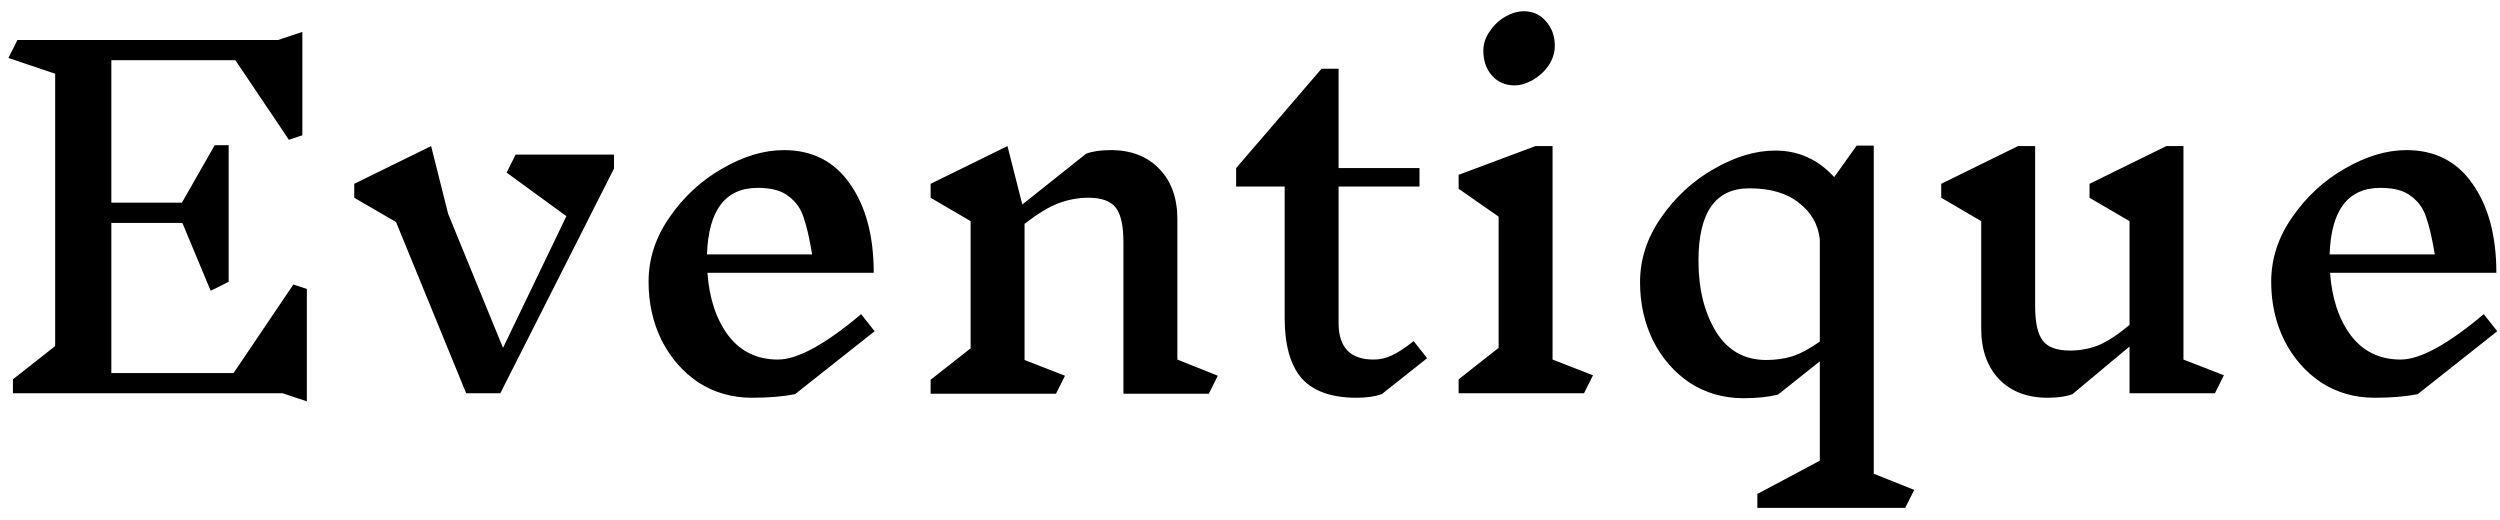 <svg width="178" height="37" viewBox="0 0 178 37" fill="none" xmlns="http://www.w3.org/2000/svg">
<path d="M20.12 28H0.92V27.008L3.928 24.64V5.248L0.6 4.128L1.24 2.848H19.8L21.528 2.272V9.632L20.568 9.952L16.76 4.288H7.928V14.432H12.952L15.288 10.336H16.28V20.064L15 20.704L12.984 15.872H7.928V26.56H16.632L20.888 20.256L21.848 20.576V28.576L20.12 28ZM43.718 12L35.623 28H33.191L28.198 15.808L25.223 14.08V13.088L30.695 10.4L31.91 15.232L35.815 24.768L40.327 15.392L36.071 12.288L36.711 11.008H43.718V12ZM56.609 28.064C55.756 28.235 54.732 28.32 53.538 28.32C52.13 28.32 50.86 27.957 49.73 27.232C48.62 26.485 47.745 25.483 47.105 24.224C46.487 22.965 46.178 21.579 46.178 20.064C46.178 18.421 46.679 16.885 47.681 15.456C48.684 14.005 49.932 12.853 51.425 12C52.94 11.125 54.401 10.688 55.809 10.688C57.836 10.688 59.404 11.488 60.514 13.088C61.644 14.688 62.209 16.8 62.209 19.424H50.37C50.498 21.237 50.988 22.72 51.842 23.872C52.716 25.024 53.9 25.6 55.394 25.6C56.78 25.6 58.754 24.523 61.313 22.368L62.273 23.584L56.609 28.064ZM53.953 13.376C51.65 13.376 50.444 14.955 50.337 18.112H57.825C57.633 16.96 57.431 16.085 57.218 15.488C57.026 14.869 56.673 14.368 56.161 13.984C55.671 13.579 54.935 13.376 53.953 13.376ZM86.068 28.032H79.988V17.248C79.988 16.075 79.807 15.253 79.444 14.784C79.081 14.315 78.431 14.08 77.492 14.08C76.788 14.08 76.084 14.208 75.38 14.464C74.697 14.72 73.887 15.211 72.948 15.936V25.632L75.828 26.752L75.188 28.032H66.26V27.04L69.108 24.8V15.744L66.26 14.08V13.088L71.732 10.4L72.788 14.56L77.332 10.944C77.78 10.773 78.367 10.688 79.092 10.688C80.543 10.688 81.695 11.136 82.548 12.032C83.401 12.907 83.828 14.101 83.828 15.616V25.6L86.708 26.752L86.068 28.032ZM98.38 28.064C97.889 28.235 97.292 28.32 96.588 28.32C94.817 28.32 93.516 27.861 92.684 26.944C91.873 26.005 91.468 24.565 91.468 22.624V13.28H88.012V11.968L94.092 4.896H95.308V11.968H101.068V13.28H95.308V23.008C95.308 24.736 96.14 25.6 97.804 25.6C98.252 25.6 98.679 25.504 99.084 25.312C99.511 25.12 100.033 24.779 100.652 24.288L101.612 25.504L98.38 28.064ZM112.782 28H103.854V27.008L106.702 24.768V15.424L103.854 13.44V12.448L109.326 10.4H110.542V25.6L113.422 26.72L112.782 28ZM108.494 0.8C109.134 0.8 109.656 1.035 110.062 1.504C110.488 1.973 110.702 2.56 110.702 3.264C110.702 3.755 110.552 4.224 110.254 4.672C109.955 5.099 109.582 5.44 109.134 5.696C108.686 5.952 108.248 6.08 107.822 6.08C107.182 6.08 106.648 5.845 106.222 5.376C105.816 4.907 105.614 4.32 105.614 3.616C105.614 3.125 105.763 2.667 106.062 2.24C106.36 1.792 106.734 1.44 107.182 1.184C107.63 0.928 108.067 0.8 108.494 0.8ZM135.651 36.16H125.123V35.168L129.571 32.8V25.728L126.595 28.096C125.913 28.267 125.091 28.352 124.131 28.352C122.723 28.352 121.454 27.989 120.323 27.264C119.214 26.517 118.339 25.515 117.699 24.256C117.081 22.997 116.771 21.611 116.771 20.096C116.771 18.453 117.273 16.917 118.275 15.488C119.278 14.037 120.526 12.885 122.019 12.032C123.534 11.157 124.995 10.72 126.403 10.72C128.046 10.72 129.443 11.349 130.595 12.608L132.195 10.368H133.411V33.728L136.291 34.88L135.651 36.16ZM125.763 25.632C126.403 25.632 127.011 25.547 127.587 25.376C128.185 25.184 128.846 24.832 129.571 24.32V17.024C129.443 15.957 128.942 15.093 128.067 14.432C127.214 13.749 126.041 13.408 124.547 13.408C122.137 13.408 120.931 15.125 120.931 18.56C120.931 20.565 121.347 22.251 122.179 23.616C123.011 24.96 124.206 25.632 125.763 25.632ZM157.702 28H151.622V24.672L147.558 28.064C147.11 28.235 146.523 28.32 145.798 28.32C144.347 28.32 143.195 27.883 142.342 27.008C141.488 26.112 141.062 24.907 141.062 23.392V15.744L138.214 14.08V13.088L143.686 10.4H144.902V21.792C144.902 22.965 145.083 23.787 145.446 24.256C145.808 24.725 146.459 24.96 147.398 24.96C148.059 24.96 148.71 24.843 149.35 24.608C149.99 24.352 150.747 23.861 151.622 23.136V15.744L148.774 14.08V13.088L154.246 10.4H155.462V25.6L158.342 26.72L157.702 28ZM172.141 28.064C171.287 28.235 170.263 28.32 169.069 28.32C167.661 28.32 166.391 27.957 165.261 27.232C164.151 26.485 163.277 25.483 162.637 24.224C162.018 22.965 161.709 21.579 161.709 20.064C161.709 18.421 162.21 16.885 163.213 15.456C164.215 14.005 165.463 12.853 166.957 12C168.471 11.125 169.933 10.688 171.341 10.688C173.367 10.688 174.935 11.488 176.045 13.088C177.175 14.688 177.741 16.8 177.741 19.424H165.901C166.029 21.237 166.519 22.72 167.373 23.872C168.247 25.024 169.431 25.6 170.925 25.6C172.311 25.6 174.285 24.523 176.845 22.368L177.805 23.584L172.141 28.064ZM169.485 13.376C167.181 13.376 165.975 14.955 165.869 18.112H173.357C173.165 16.96 172.962 16.085 172.749 15.488C172.557 14.869 172.205 14.368 171.693 13.984C171.202 13.579 170.466 13.376 169.485 13.376Z" fill="black"/>
</svg>
